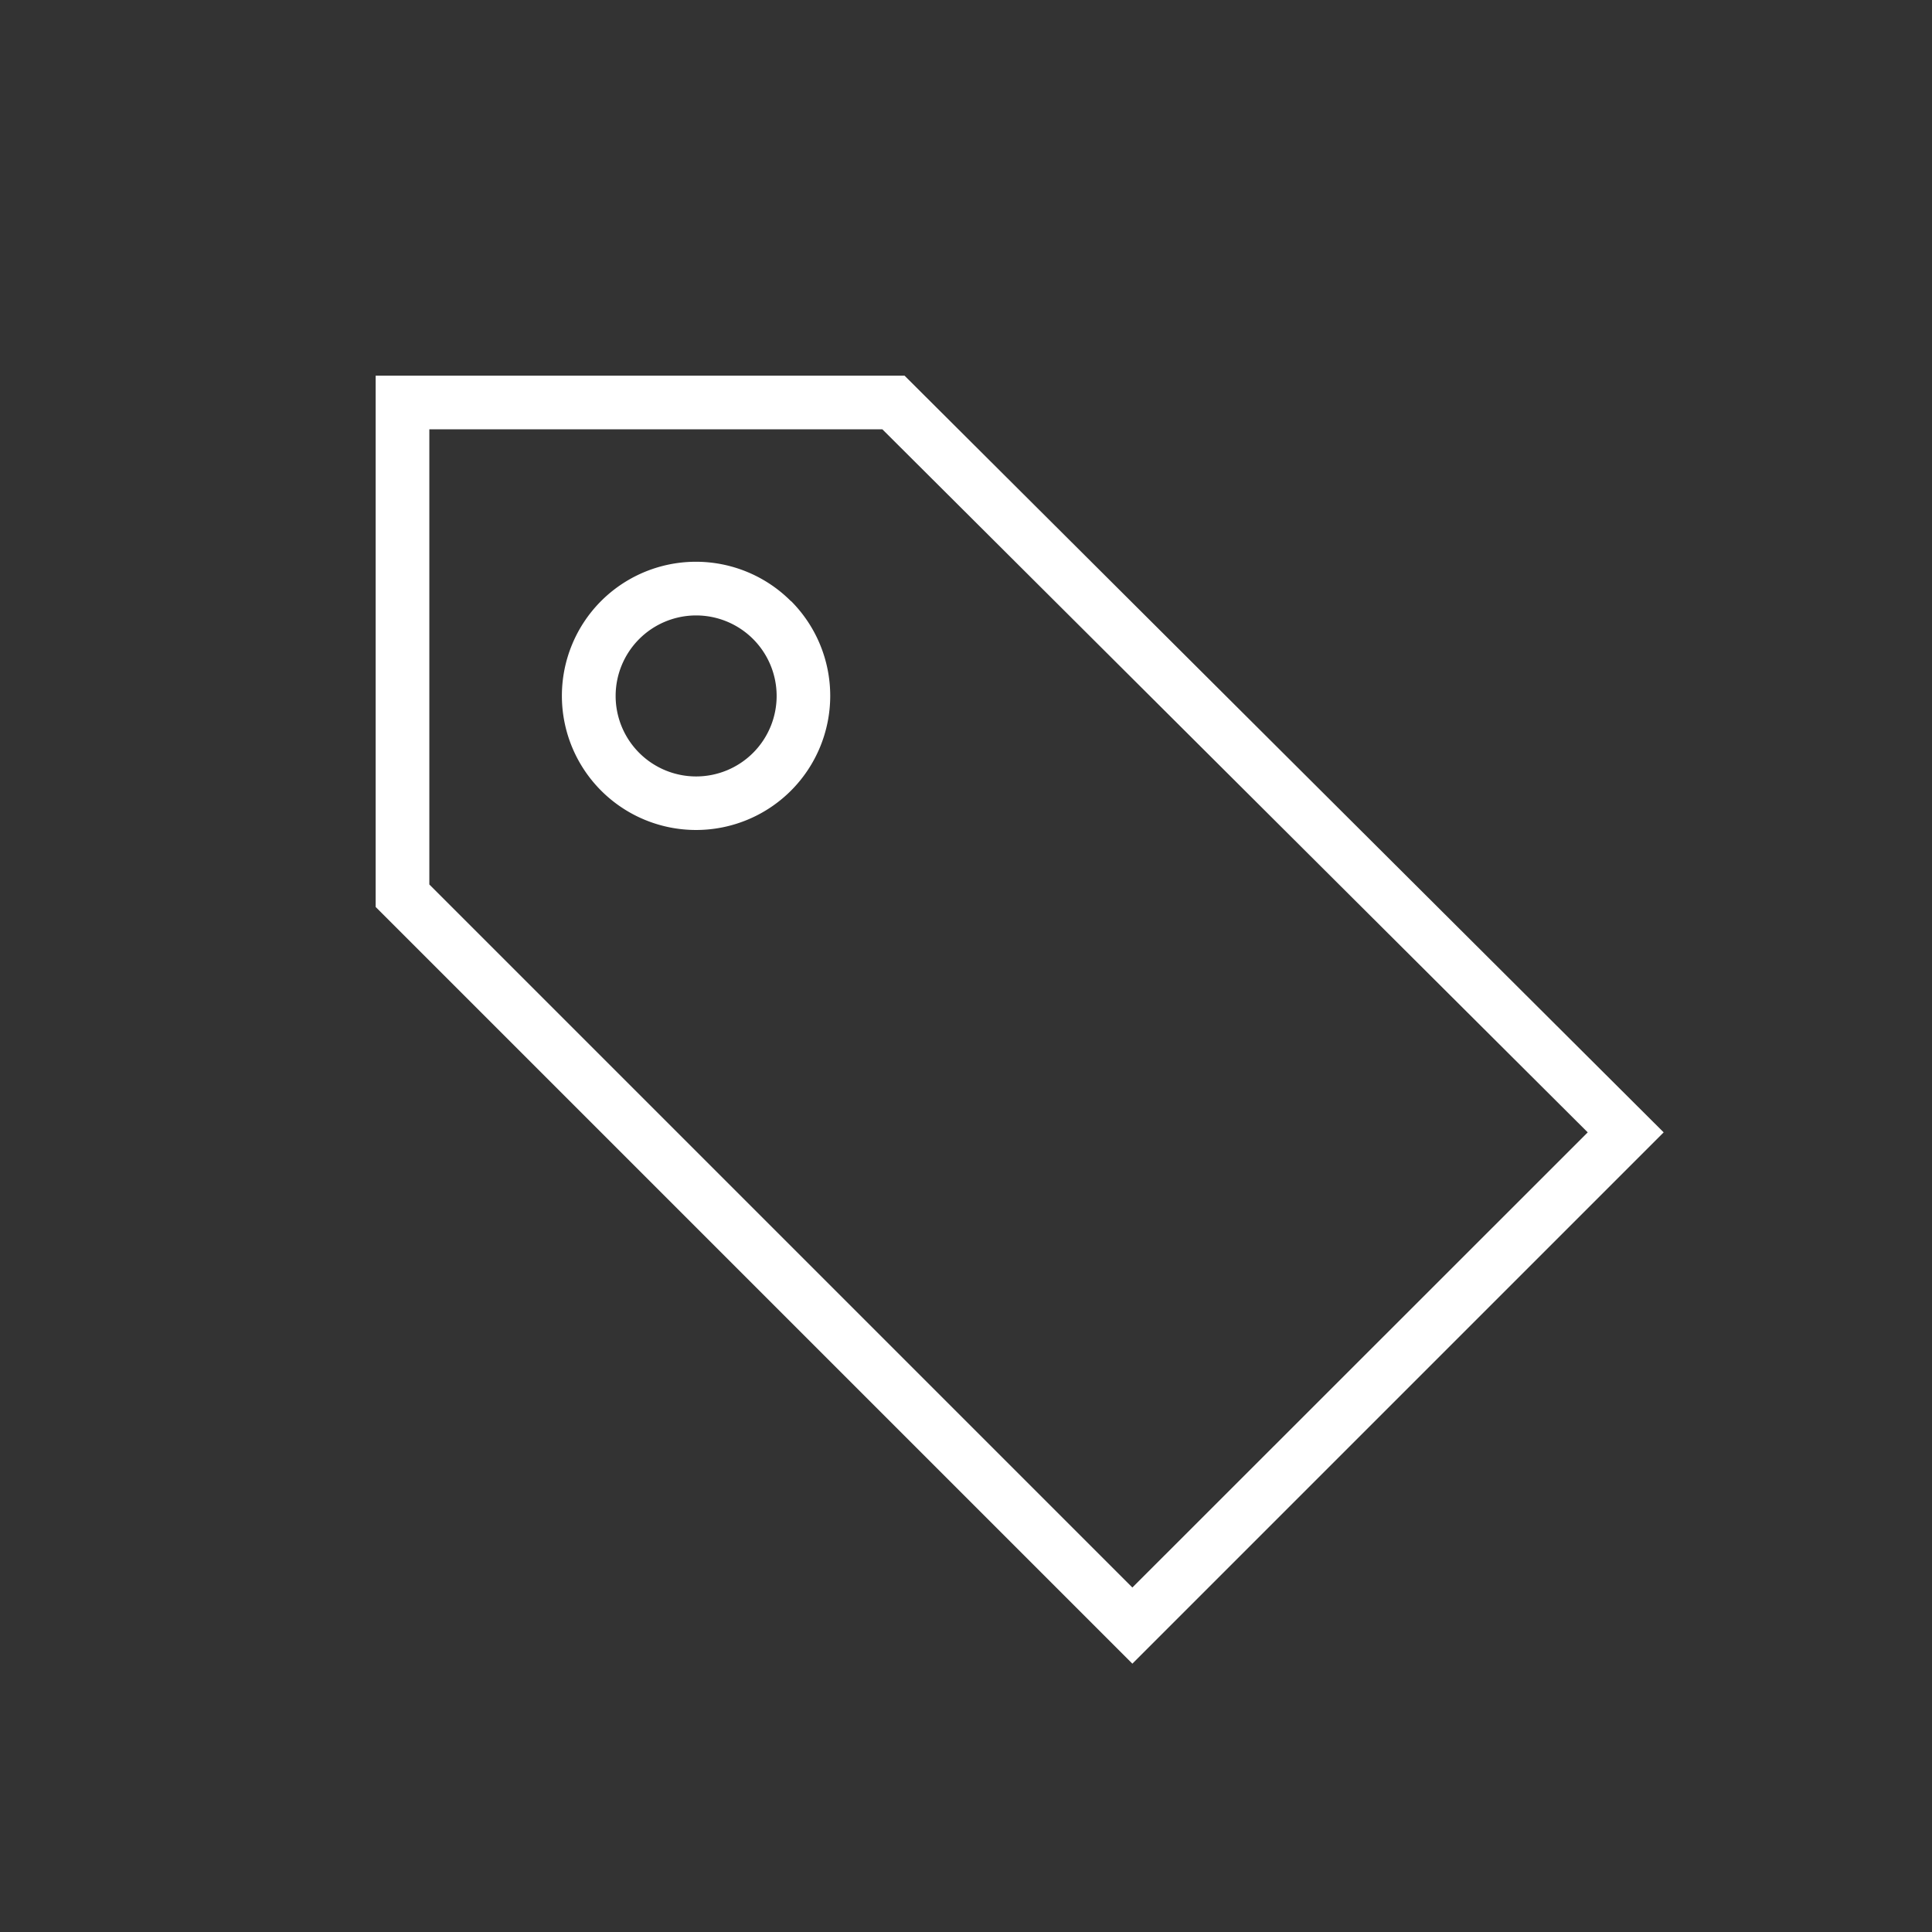 <svg xmlns="http://www.w3.org/2000/svg" width="36" height="36" viewBox="0 0 36 36">
  <rect x="0" y="0" width="36" height="36" fill="#333333" stroke="none"/>
  <g id="Group_4371" data-name="Group 4371" transform="translate(-202 -32)">
    <g id="Group_4364" data-name="Group 4364">
      <rect id="Rectangle_1207" data-name="Rectangle 1207" width="36" height="36" transform="translate(202 32)" fill="none"/>
    </g>
    <path id="iconmonstr-tag-thin" d="M14.1,24,0,9.9V0H9.855L24,14.1ZM9.442,1H1V9.481l13.1,13.1L22.585,14.1,9.442,1ZM7.74,4.2A2.5,2.5,0,1,1,4.2,4.2a2.5,2.5,0,0,1,3.536,0Zm-.708.707a1.5,1.5,0,1,1-2.121,0,1.5,1.5,0,0,1,2.121,0Z" transform="translate(209 39)" fill="#fff" fill-rule="evenodd"/>
  </g>
</svg>
